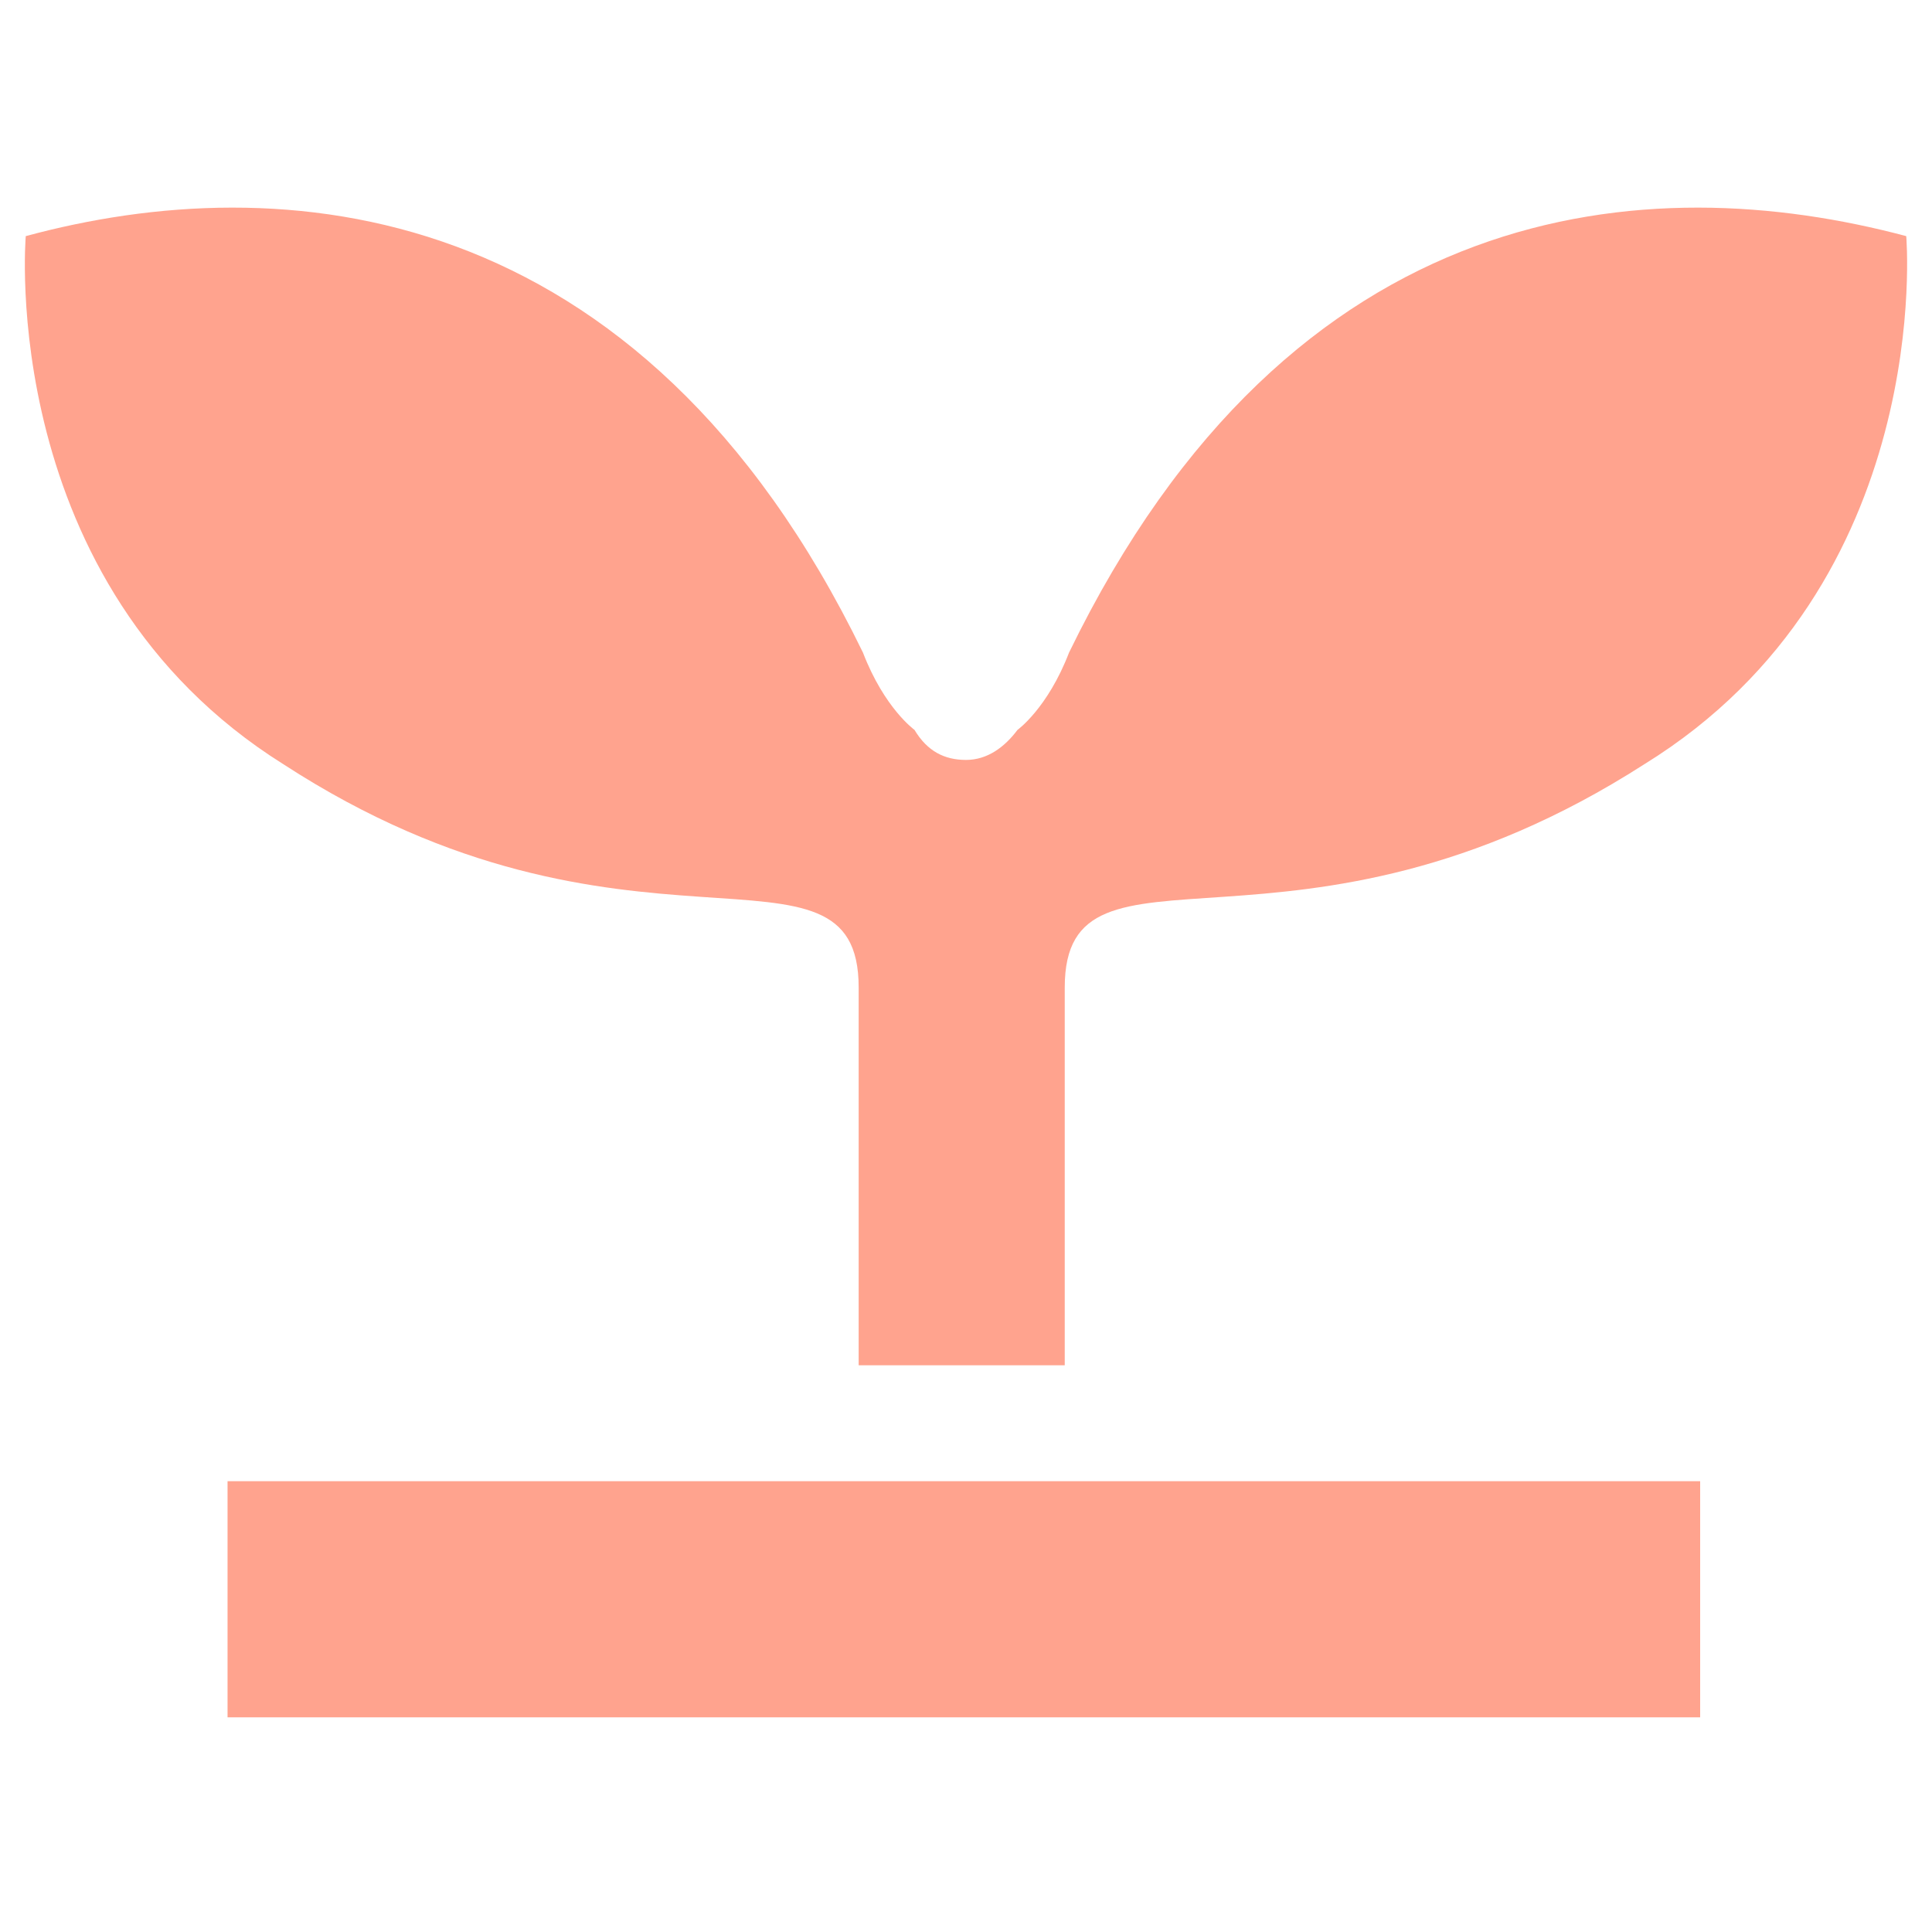 <?xml version="1.0" encoding="utf-8"?>
<!-- Generator: Adobe Illustrator 27.9.2, SVG Export Plug-In . SVG Version: 6.00 Build 0)  -->
<svg version="1.1" id="レイヤー_1" xmlns="http://www.w3.org/2000/svg" xmlns:xlink="http://www.w3.org/1999/xlink" x="0px"
	 y="0px" width="45px" height="45px" viewBox="0 0 45 45" style="enable-background:new 0 0 45 45;" xml:space="preserve">
<style type="text/css">
	.st0{fill:#FFA38E;}
</style>
<g>
	<path class="st0" d="M44.4,5.5c-6-1.6-14.3-1-19.5,9.7c-0.5,1.3-1.2,1.8-1.2,1.8c-0.3,0.4-0.7,0.7-1.2,0.7c-0.5,0-0.9-0.2-1.2-0.7
		c0,0-0.7-0.5-1.2-1.8C14.9,4.5,6.5,3.9,0.6,5.5c0,0-0.7,8.1,6,12.3C14.6,23,20,19.1,20,23c0,2.6,0,8.8,0,8.8h2.4h2.4
		c0,0,0-6.2,0-8.8c0-3.9,5.4,0,13.5-5.2C45.1,13.6,44.4,5.5,44.4,5.5z"/>
	<rect x="5.3" y="34.5" class="st0" width="34.3" height="5.5"/>
</g>
</svg>
